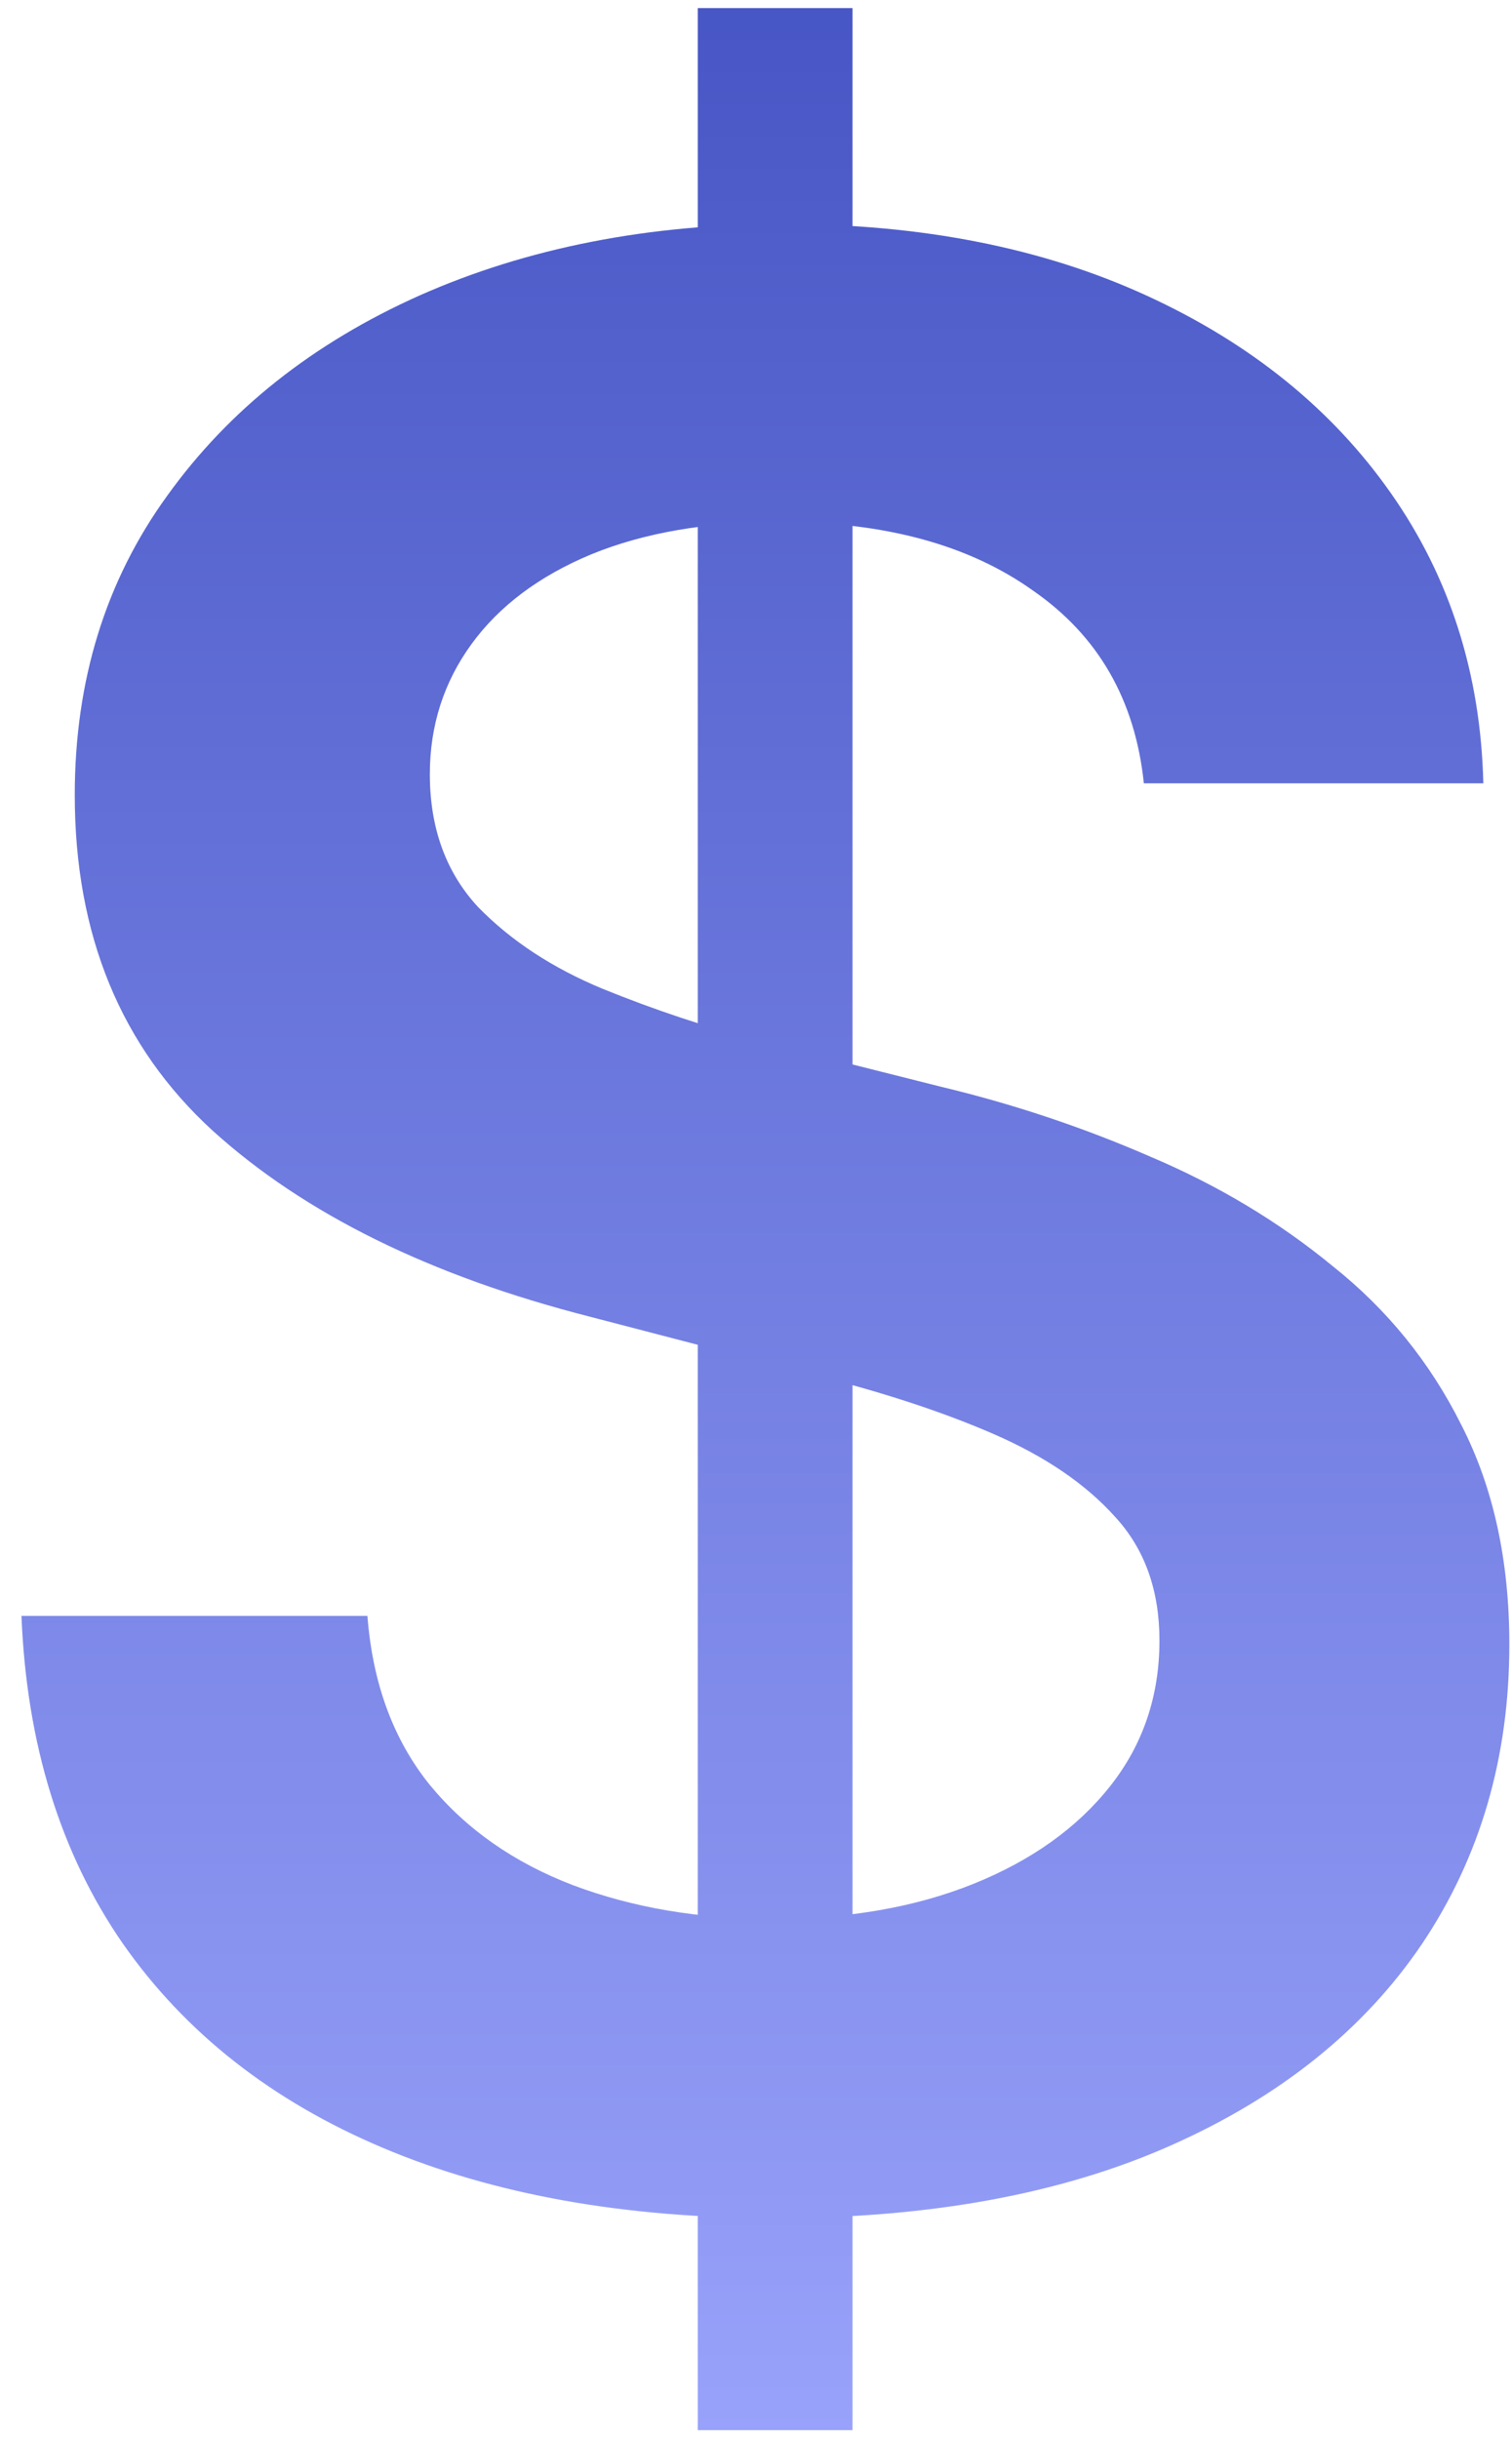 <?xml version="1.0" encoding="UTF-8"?> <svg xmlns="http://www.w3.org/2000/svg" width="62" height="100" viewBox="0 0 62 100" fill="none"><path d="M28.612 99.632V0.33H34.958V99.632H28.612ZM31.812 90.939C25.625 90.939 20.257 89.98 15.706 88.06C11.155 86.14 7.6 83.349 5.04 79.687C2.48 75.989 1.093 71.509 0.88 66.247H15.066C15.279 69.02 16.133 71.332 17.626 73.18C19.119 74.993 21.075 76.362 23.492 77.287C25.945 78.211 28.665 78.673 31.652 78.673C34.781 78.673 37.536 78.193 39.918 77.233C42.3 76.273 44.167 74.94 45.518 73.234C46.869 71.527 47.544 69.536 47.544 67.26C47.544 65.198 46.94 63.51 45.731 62.194C44.522 60.843 42.851 59.705 40.718 58.781C38.585 57.856 36.078 57.039 33.199 56.328L24.186 53.981C17.644 52.31 12.488 49.768 8.72 46.355C4.951 42.906 3.066 38.32 3.066 32.595C3.066 27.902 4.329 23.814 6.853 20.329C9.377 16.809 12.826 14.072 17.199 12.116C21.608 10.161 26.585 9.183 32.132 9.183C37.785 9.183 42.745 10.161 47.011 12.116C51.278 14.072 54.62 16.774 57.037 20.223C59.455 23.671 60.717 27.636 60.824 32.115H46.904C46.549 28.702 45.038 26.071 42.371 24.222C39.74 22.338 36.274 21.396 31.972 21.396C28.985 21.396 26.408 21.84 24.239 22.729C22.106 23.618 20.47 24.845 19.332 26.409C18.195 27.973 17.626 29.751 17.626 31.742C17.626 33.946 18.284 35.76 19.599 37.182C20.95 38.569 22.657 39.688 24.719 40.542C26.817 41.395 28.95 42.106 31.119 42.675L38.532 44.541C41.518 45.253 44.398 46.213 47.171 47.421C49.944 48.595 52.433 50.088 54.638 51.901C56.877 53.679 58.637 55.848 59.917 58.408C61.233 60.968 61.891 63.972 61.891 67.421C61.891 72.043 60.7 76.131 58.317 79.687C55.935 83.207 52.504 85.962 48.025 87.953C43.545 89.944 38.141 90.939 31.812 90.939Z" fill="url(#paint0_linear_125_3188)"></path><defs><linearGradient id="paint0_linear_125_3188" x1="31.5" y1="109.072" x2="31.5" y2="-4.287" gradientUnits="userSpaceOnUse"><stop stop-color="#A0A9FF"></stop><stop offset="1" stop-color="#4453C3"></stop></linearGradient></defs></svg> 